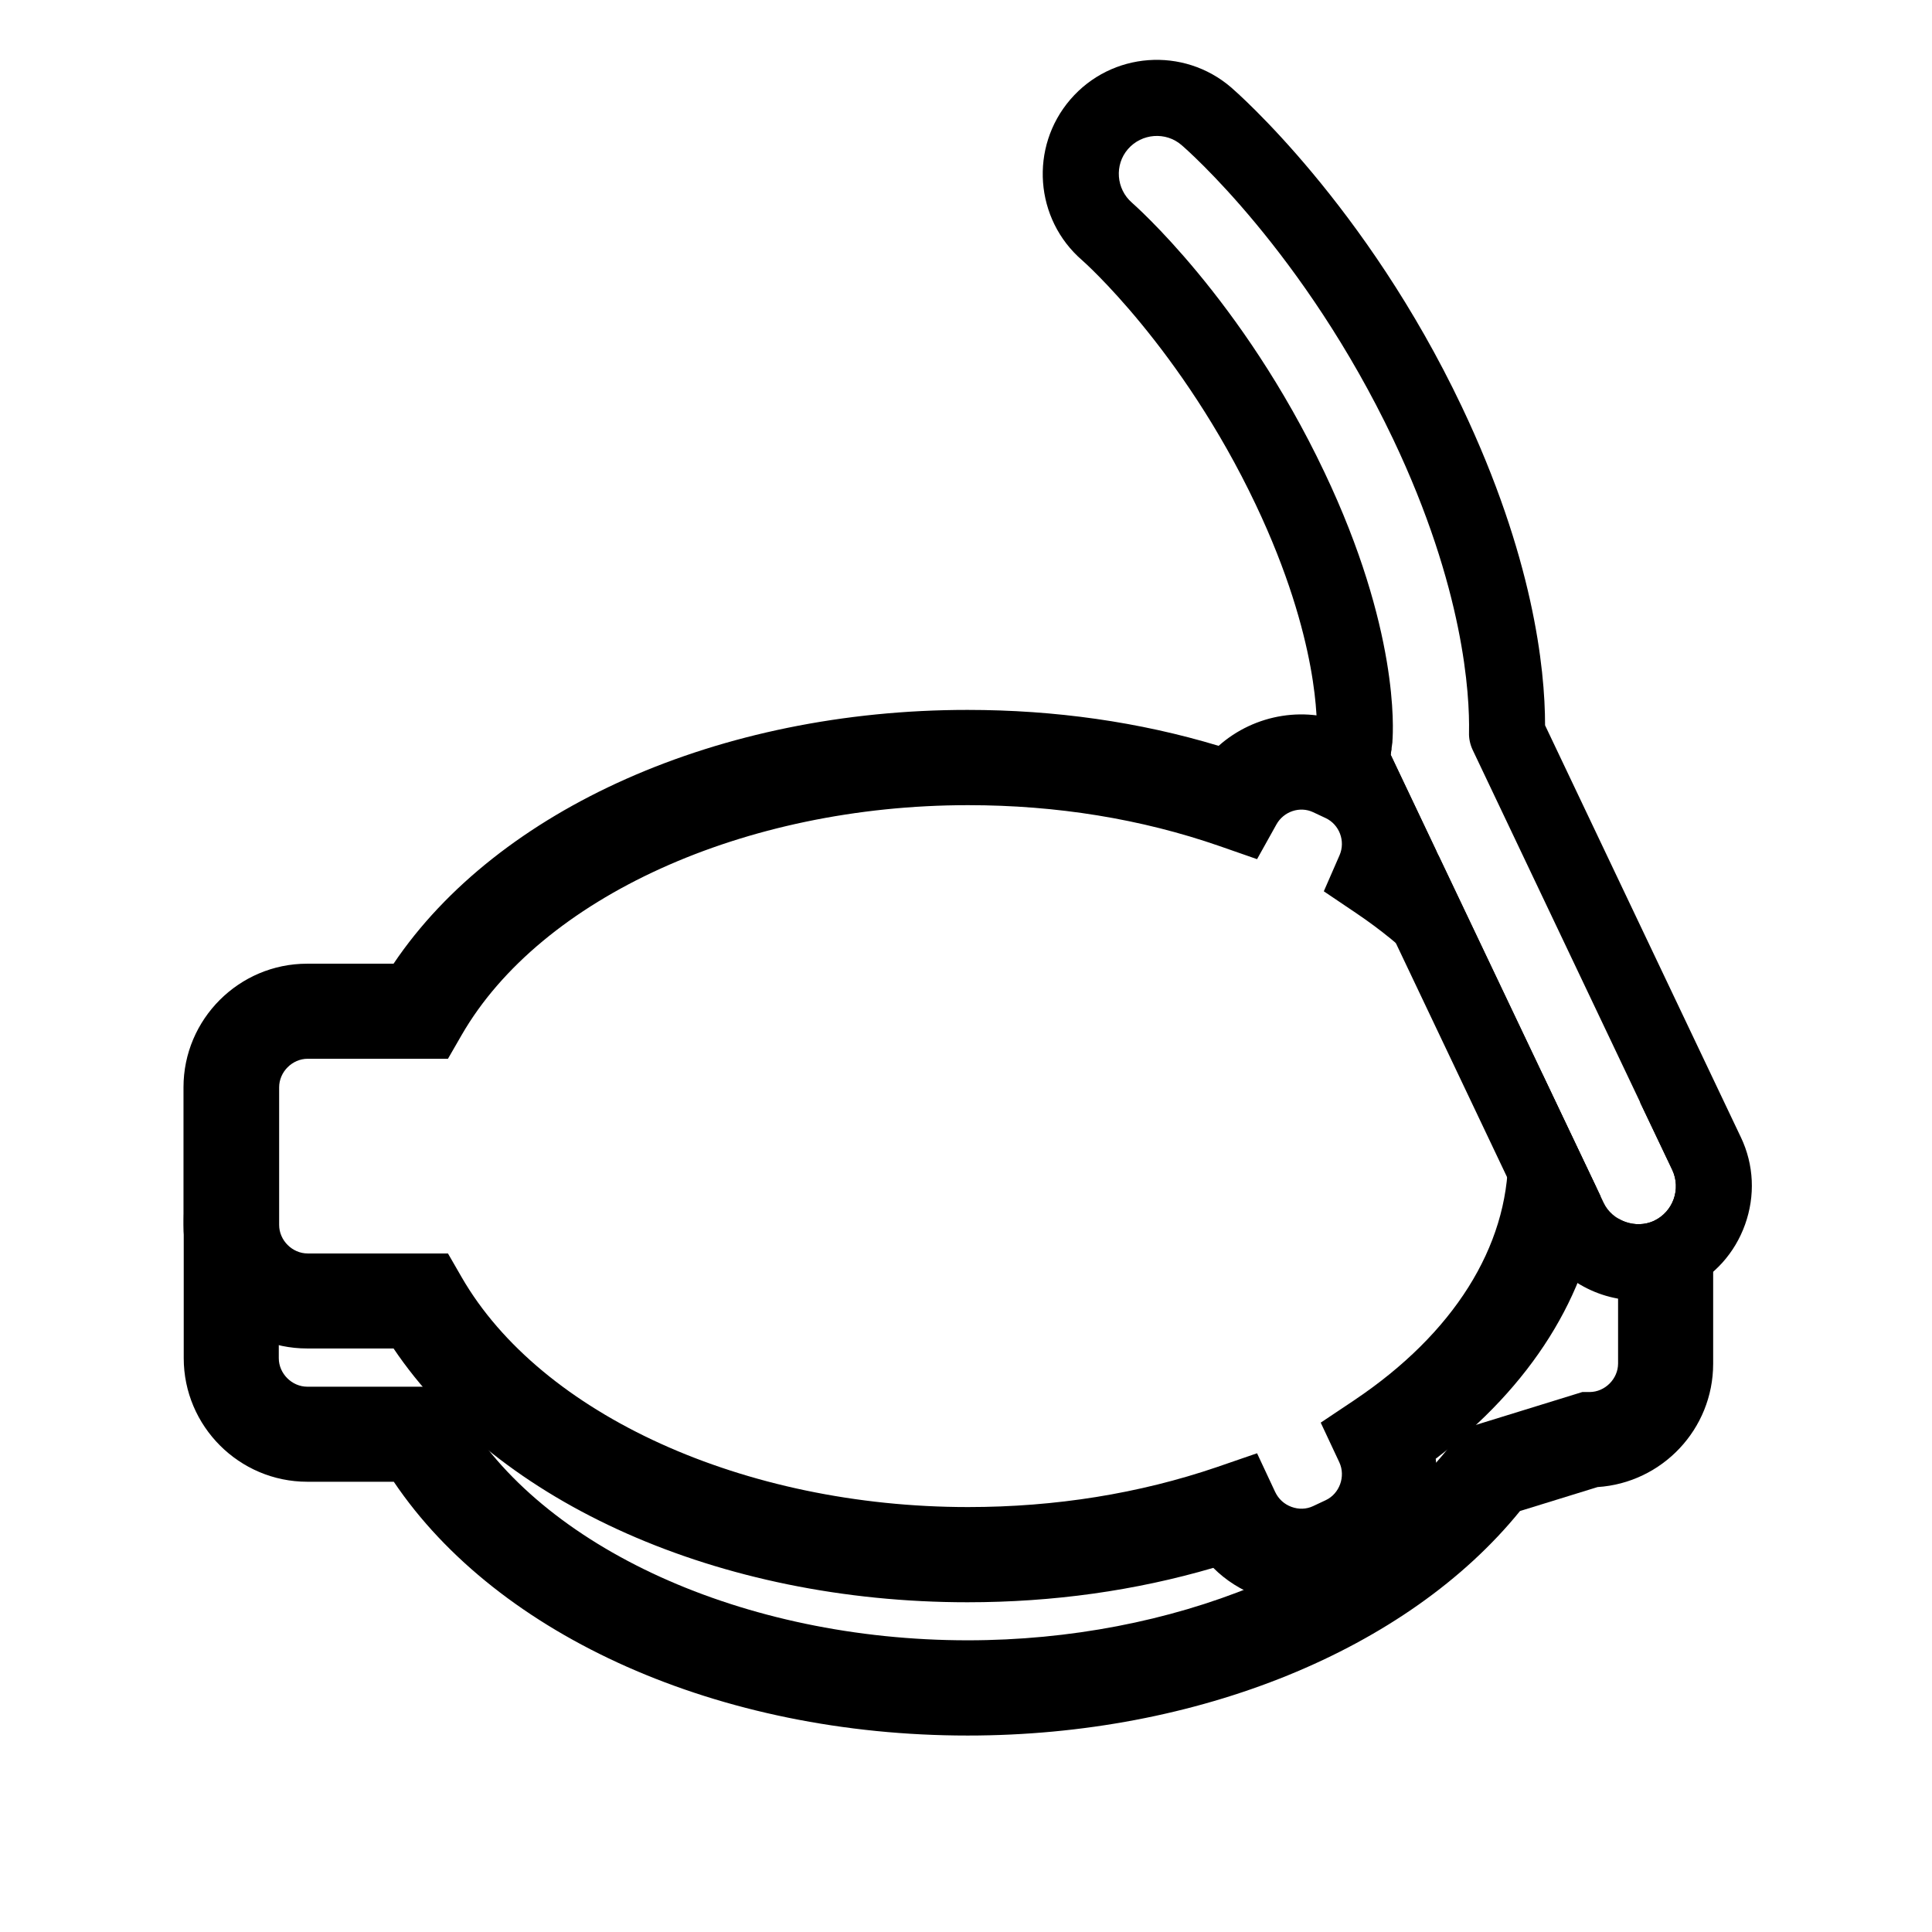 <?xml version="1.0" encoding="UTF-8"?>
<!-- Uploaded to: SVG Repo, www.svgrepo.com, Generator: SVG Repo Mixer Tools -->
<svg fill="#000000" width="800px" height="800px" version="1.1" viewBox="144 144 512 512" xmlns="http://www.w3.org/2000/svg">
 <g>
  <path d="m605.35 445.39-51.891-109.18c0-15.316-3.223-44.789-22.066-84.438-25.395-53.453-59.652-83.328-61.113-84.59-12.645-10.883-31.738-9.473-42.621 3.176-10.883 12.645-9.473 31.738 3.125 42.621 0.25 0.203 26.301 23.227 45.996 64.738 17.027 35.871 16.273 58.594 16.172 60.859l-0.805 5.644c-0.25 1.965 0.051 3.93 0.855 5.691l57.688 121.42c4.988 10.48 15.719 17.281 27.305 17.281 4.535 0 8.867-1.008 12.949-2.922 7.305-3.477 12.797-9.574 15.516-17.18s2.367-15.82-1.109-23.125zm-22.973 22.117c-4.887 2.316-11.133 0.051-13.402-4.785l-56.426-118.7 0.402-2.973c0.051-0.203 0.051-0.402 0.051-0.605 0.25-3.223 1.715-29.824-18.035-71.34-21.867-46.094-50.734-71.133-50.988-71.387-4.18-3.629-4.684-10.027-1.059-14.207 3.629-4.18 10.027-4.684 14.207-1.059 1.309 1.109 32.445 28.312 56.074 77.938 18.793 39.551 20.305 67.609 20.102 77.789-0.051 1.562 0.301 3.125 0.957 4.535l52.898 111.29c2.371 5.086 0.254 11.082-4.781 13.5z"/>
  <path d="m563.33 458.39h1.914c0.605 0 1.211 0.102 1.762 0.25l-14.207-29.875-6.047-1.863c-5.543-6.852-11.992-13.148-19.145-18.992 10.43 13.047 15.973 27.508 15.973 42.422 0 0.656-0.051 1.258-0.051 1.914z"/>
  <path d="m578.6 436.07 8.566 17.984c2.367 5.039 0.25 11.035-4.785 13.453-3.125 1.461-6.75 1.109-9.574-0.605v38.441c0 4.082-3.477 7.559-7.559 7.559h-1.914l-31.641 9.773-2.465 3.273c-24.082 32.043-74.613 52.75-128.77 52.75-59.297 0-113.21-24.484-134.21-60.91l-3.629-6.297h-37.18c-4.082 0-7.559-3.477-7.559-7.559v-68.316c-14.41 3.426-25.191 16.375-25.191 31.84v36.477c0 18.035 14.711 32.746 32.746 32.746h22.922c27.66 41.059 86.352 67.258 152.1 67.258 60.961 0 116.53-22.723 146.36-59.5l20.555-6.348c17.078-1.109 30.633-15.316 30.633-32.695v-39.398c0.004-13.348-7.957-24.785-19.395-29.926z"/>
  <path d="m568.17 461.01-42.926-90.234c-0.203-0.152-0.402-0.352-0.656-0.504v-0.855l-12.043-25.391 0.203-1.613c-2.066-1.715-4.332-3.273-6.902-4.484l-3.324-1.562c-12.043-5.644-26.047-3.176-35.57 5.289-21.008-6.348-43.379-9.523-66.555-9.523-65.746 0-124.44 26.199-152.1 67.258h-22.922c-18.035 0-32.746 14.711-32.746 32.746v36.477c0 18.035 14.711 32.746 32.746 32.746h22.922c27.66 41.059 86.352 67.258 152.1 67.258 22.672 0 44.535-3.074 65.141-9.117 3.324 3.324 7.356 5.894 11.941 7.559 3.68 1.359 7.457 2.016 11.285 2.016 4.684 0 9.371-1.008 13.754-3.074l3.324-1.562c13.25-6.144 20.402-20.102 18.641-33.855 25.297-19.242 40.461-43.426 43.688-69.57zm-65.195 54.008-8.969 5.996 4.938 10.531c1.715 3.727 0.051 8.312-3.629 10.027l-3.324 1.562c-1.812 0.855-3.828 0.906-5.742 0.203-1.914-0.707-3.426-2.066-4.332-3.981l-4.785-10.227-10.68 3.68c-20.555 7.004-42.723 10.578-65.898 10.578-59.297 0-113.21-24.484-134.21-60.91l-3.629-6.297h-37.18c-4.082 0-7.559-3.477-7.559-7.559v-36.477c0-4.082 3.477-7.559 7.559-7.559h37.18l3.629-6.297c21.008-36.426 74.918-60.91 134.21-60.91 23.477 0 45.848 3.629 66.605 10.832l9.977 3.477 5.141-9.219c1.914-3.426 6.195-4.887 9.723-3.223l3.324 1.562c3.629 1.715 5.289 6.098 3.68 9.824l-4.18 9.574 8.664 5.844c25.945 17.531 40.203 40.406 40.203 64.336-0.059 24.07-14.516 47.043-40.715 64.629z"/>
 </g>
</svg>